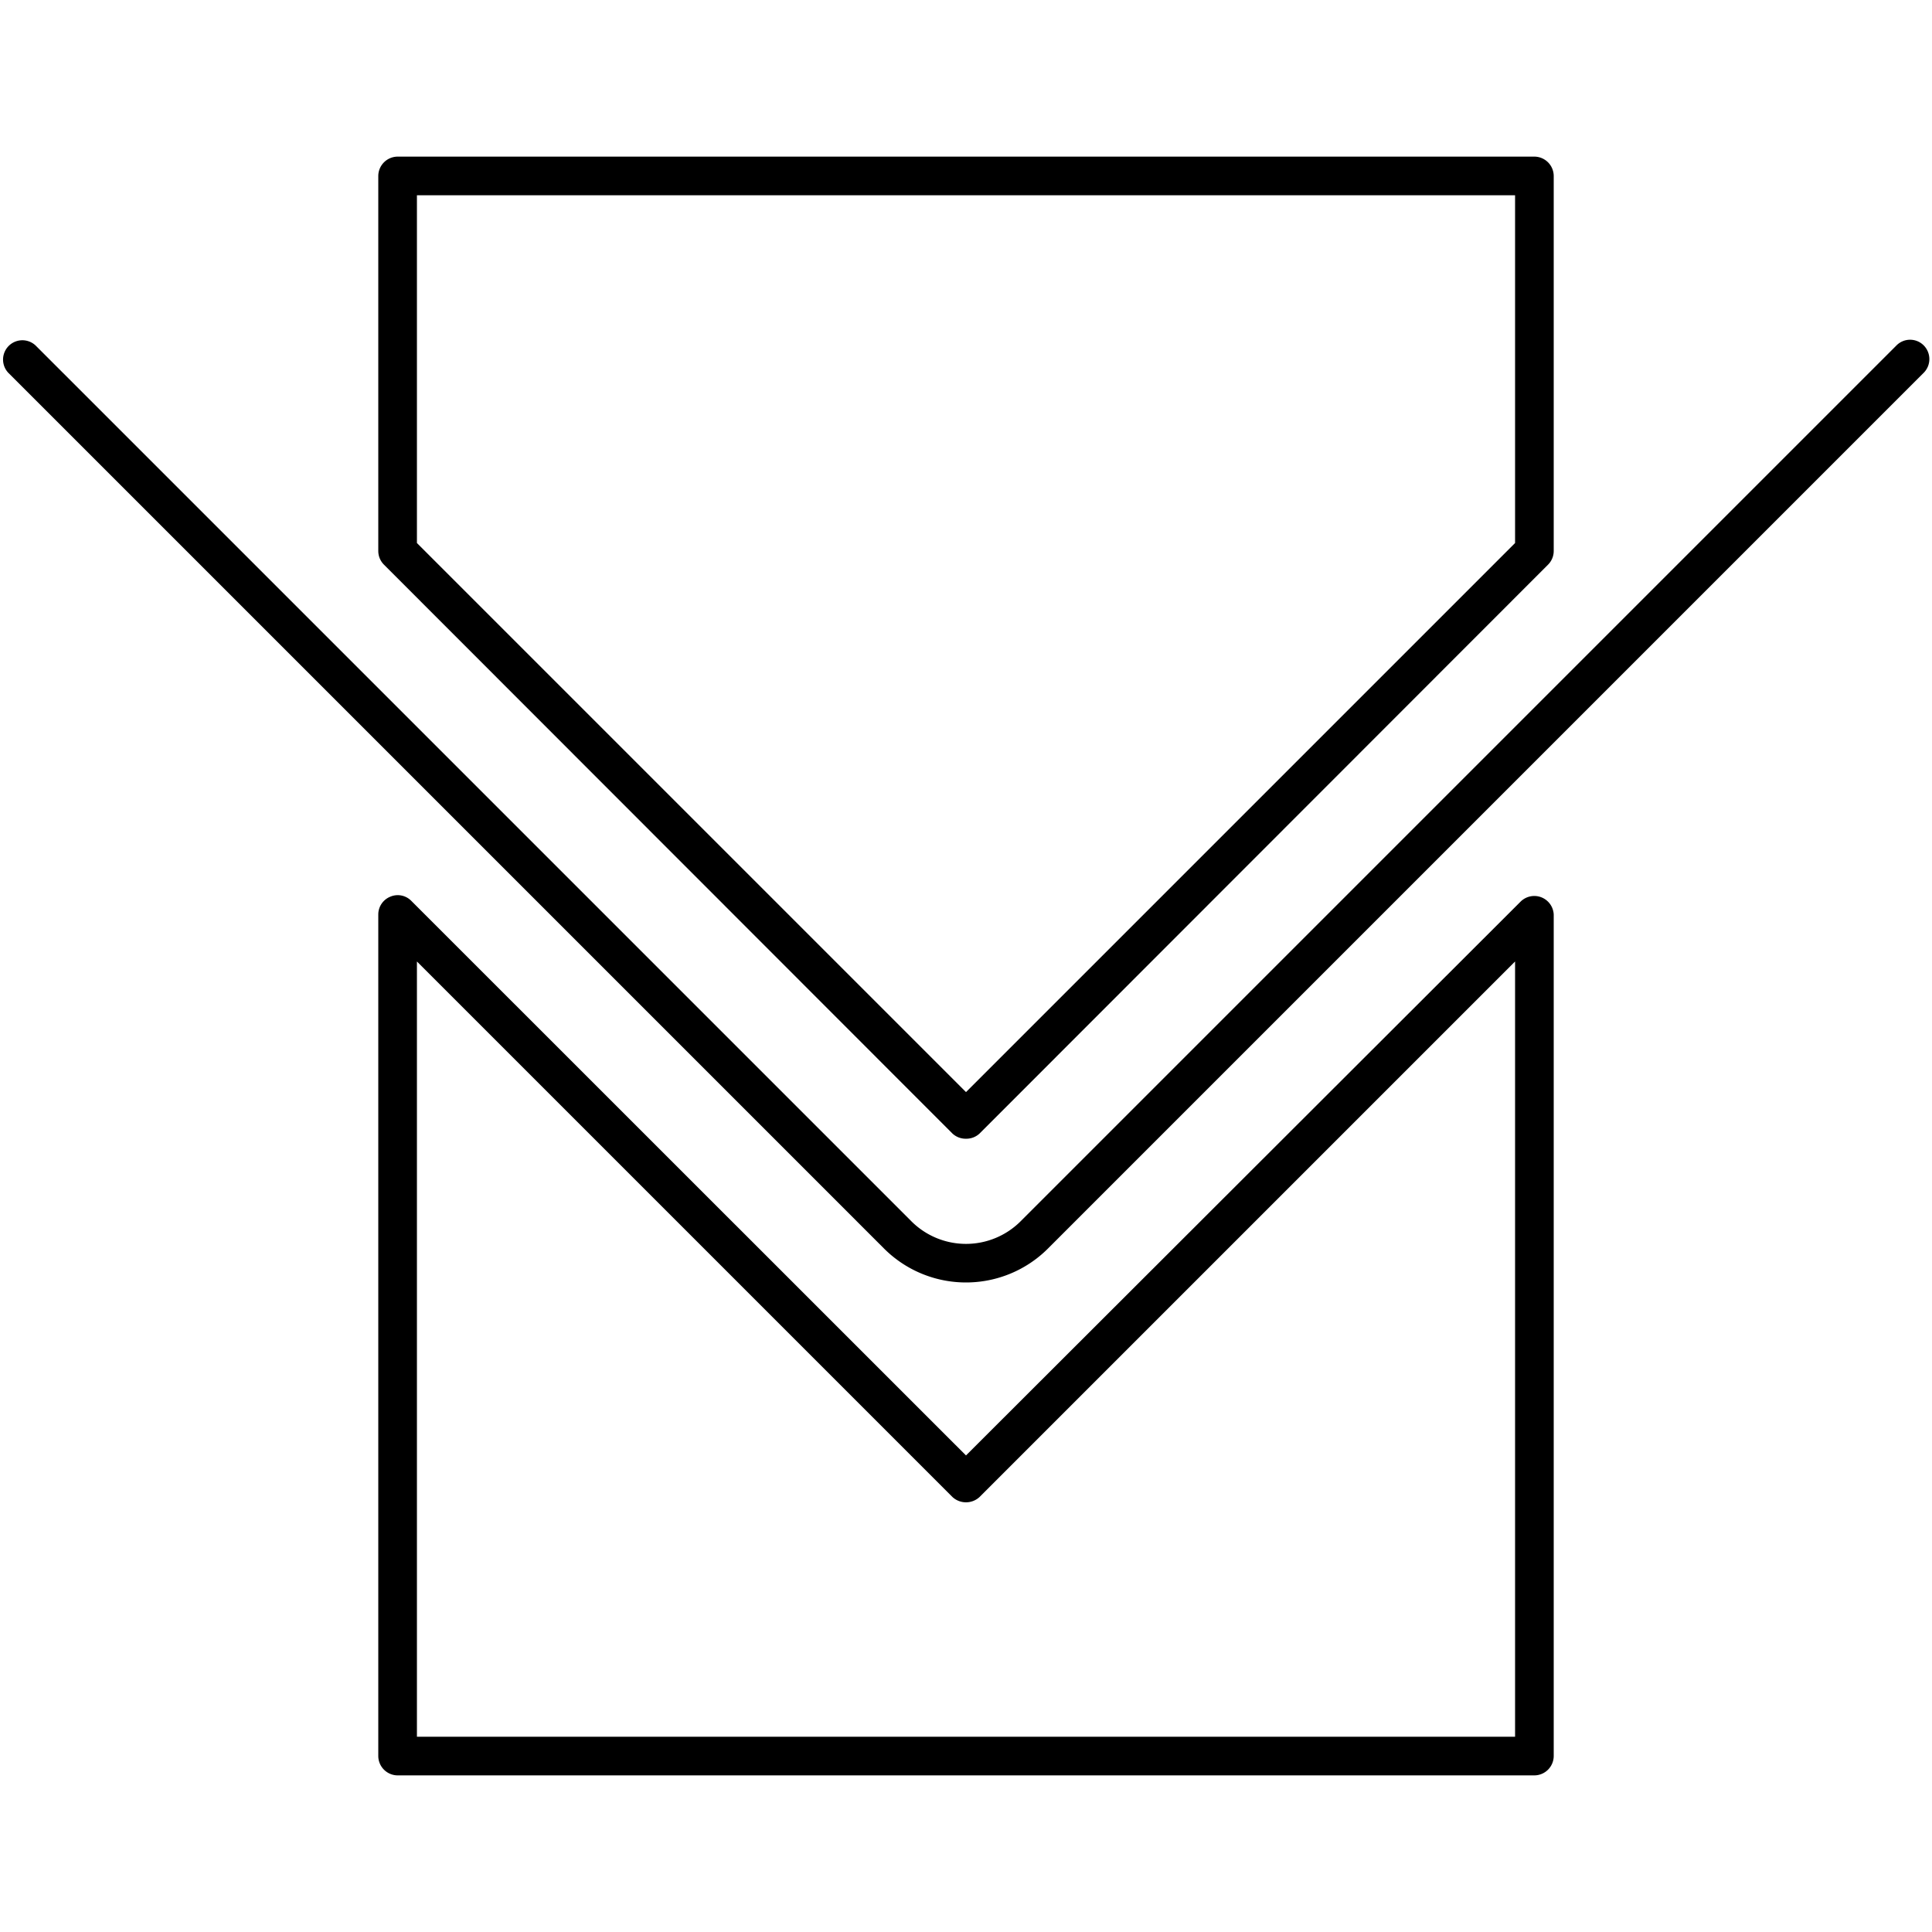 <svg xmlns="http://www.w3.org/2000/svg" viewBox="0 0 150 150"><path d="M75,99.57a9,9,0,0,1-6.36-2.63l-68-68a1.5,1.5,0,0,1,2.12-2.12l68,68a6,6,0,0,0,8.48,0l68-68a1.49,1.49,0,0,1,2.12,0,1.51,1.51,0,0,1,0,2.12l-68,68A9,9,0,0,1,75,99.57Z"/><path d="M75,88.41A1.5,1.5,0,0,1,73.94,88L29.81,43.84a1.5,1.5,0,0,1-.44-1.06V13.66a1.51,1.51,0,0,1,1.5-1.5h88.26a1.51,1.51,0,0,1,1.5,1.5V42.78a1.5,1.5,0,0,1-.44,1.06L76.06,88A1.5,1.5,0,0,1,75,88.41ZM32.37,42.16,75,84.79l42.63-42.63v-27H32.37Zm86.76.62h0Z"/><path d="M119.13,137.84H30.87a1.51,1.51,0,0,1-1.5-1.5V71a1.49,1.49,0,0,1,.93-1.38,1.47,1.47,0,0,1,1.63.32L75,113,118.06,70A1.51,1.51,0,0,1,120.63,71v65.31A1.51,1.51,0,0,1,119.13,137.84Zm-86.76-3h85.26V74.65L76.06,116.22a1.55,1.55,0,0,1-2.12,0L32.37,74.65Z"/></svg>
